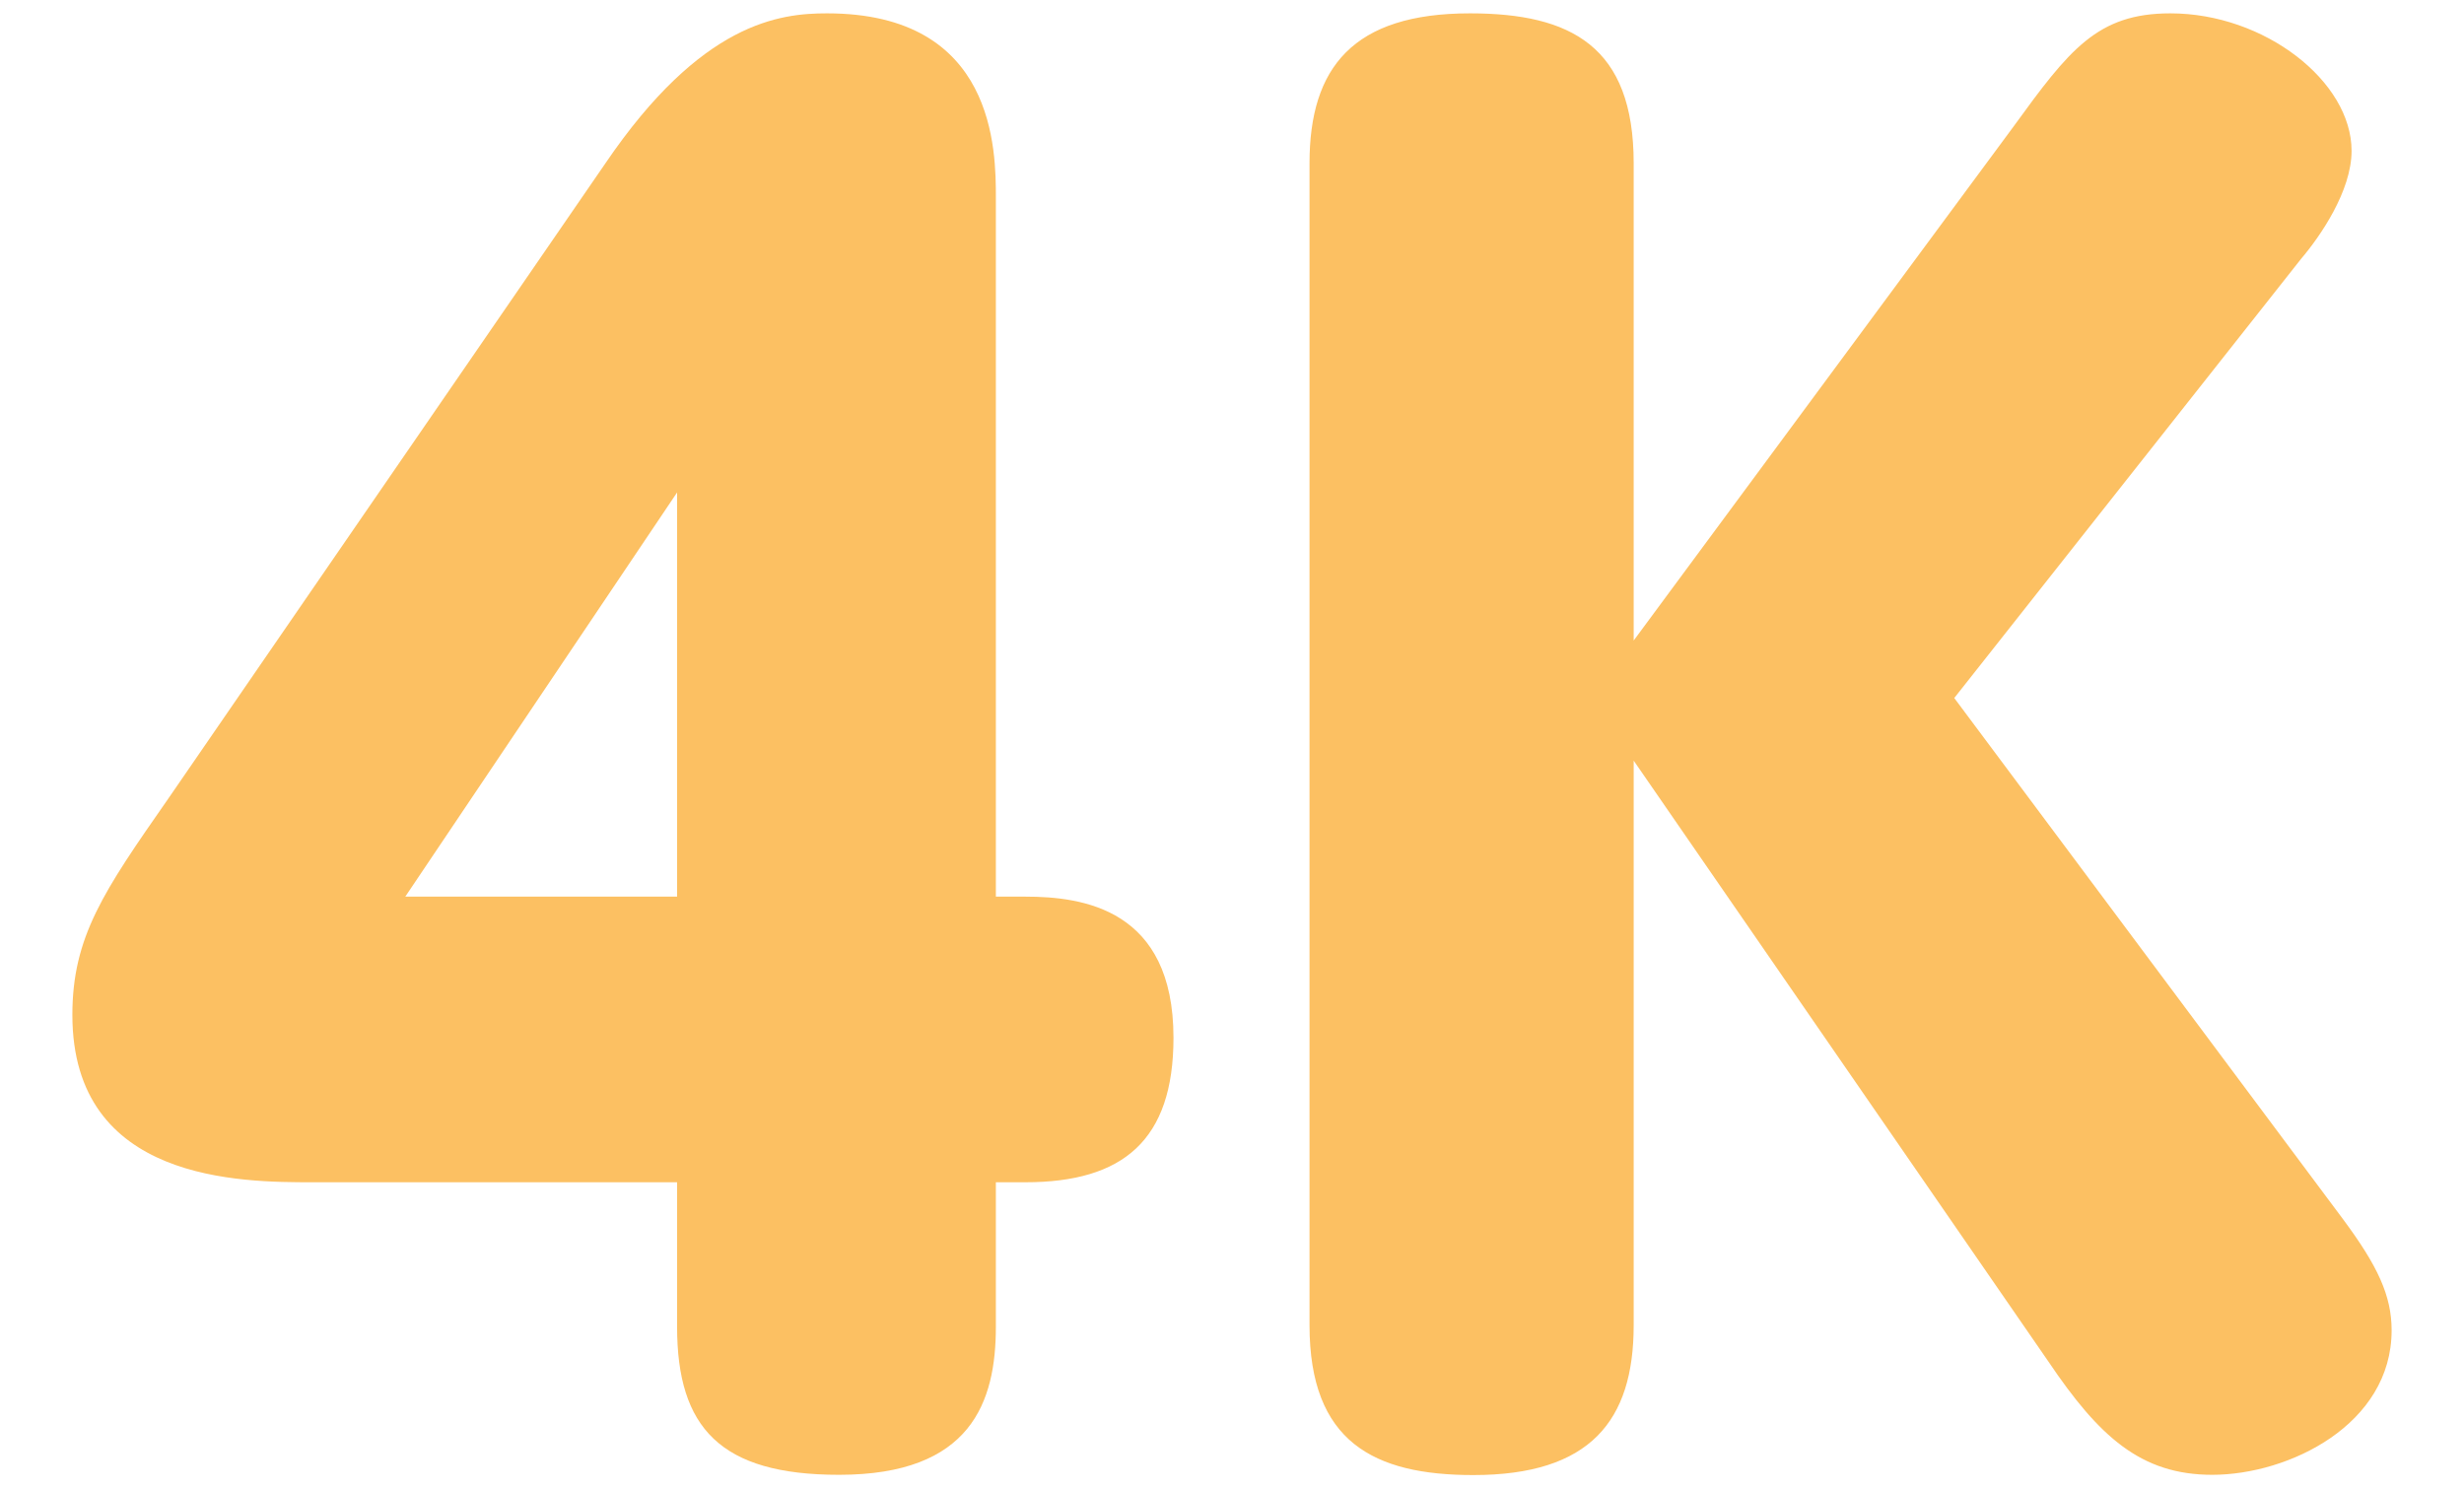 <?xml version="1.0" encoding="UTF-8"?>
<svg id="_レイヤー_1" data-name="レイヤー 1" xmlns="http://www.w3.org/2000/svg" version="1.1" viewBox="0 0 96 58">
  <defs>
    <style>
      .cls-1 {
        fill: #fcc062;
        stroke-width: 0px;
      }
    </style>
  </defs>
  <path class="cls-1" d="M39.95,34.94c2.24,0,5.77.48,5.77,5.5,0,4-1.97,5.63-5.77,5.63h-1.15v5.63c0,2.92-.95,5.77-6.11,5.77-4.62,0-6.31-1.83-6.31-5.77v-5.63h-14.19c-2.78,0-9.37,0-9.37-6.52,0-3.05,1.22-4.82,3.73-8.42L23.59,6.36C27.33.86,30.38.52,32.22.52c6.58,0,6.58,5.36,6.58,7.2v27.22h1.15ZM26.38,34.94v-15.75l-10.59,15.75h10.59Z"/>
  <path class="cls-1" d="M78.45,4.93c2.17-2.99,3.26-4.41,6.11-4.41,3.67,0,7.06,2.65,7.06,5.36,0,1.56-1.22,3.33-1.97,4.21l-13.51,17.11,15.14,20.3c1.36,1.83,1.9,2.99,1.9,4.34,0,3.67-4,5.63-6.99,5.63-2.78,0-4.41-1.49-6.38-4.41l-16.16-23.42v22c0,3.73-1.7,5.84-6.25,5.84-3.87,0-6.38-1.29-6.38-5.84V6.36c0-3.73,1.7-5.84,6.25-5.84,3.94,0,6.38,1.29,6.38,5.84v18.6l14.8-20.03Z"/>
</svg>